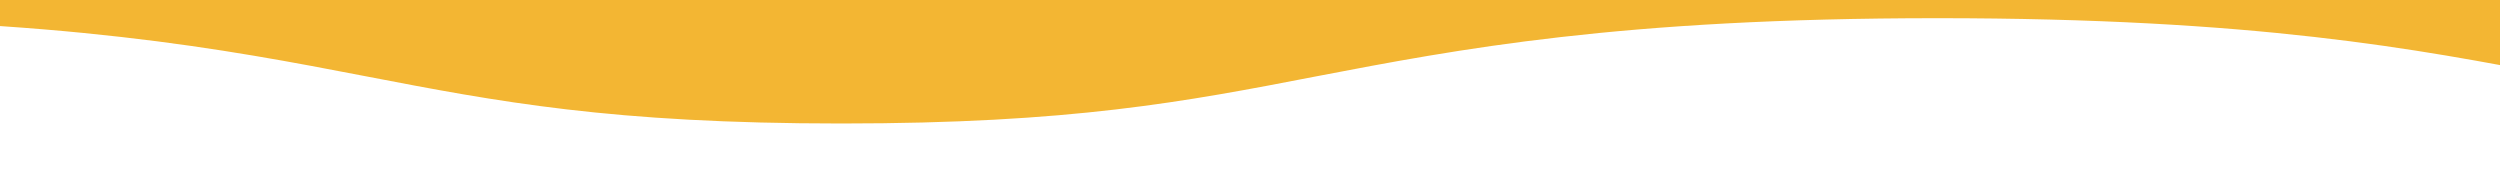 <?xml version="1.0" encoding="UTF-8"?> <!-- Generator: Adobe Illustrator 19.0.0, SVG Export Plug-In . SVG Version: 6.00 Build 0) --> <svg xmlns="http://www.w3.org/2000/svg" xmlns:xlink="http://www.w3.org/1999/xlink" id="Слой_1" x="0px" y="0px" viewBox="608 325.2 1828 142.8" style="enable-background:new 608 325.2 1828 142.8;" xml:space="preserve"><rect x="608" y="325.2" width="1828" height="142.8" fill="#333333" stroke="none"/> <style type="text/css"> .st0{display:none;} .st1{display:inline;opacity:0.39;} .st2{fill:#E81A42;} .st3{fill:#F3B633;} .st4{clip-path:url(#SVGID_4_);fill:#F3B633;} .st5{clip-path:url(#SVGID_6_);} .st6{fill:#FFFFFF;} .st7{fill:#FFFFFF;stroke:#FFFFFF;stroke-miterlimit:10;} </style> <g id="Сетка" class="st0"> <g id="XMLID_236_" class="st1"> <rect id="XMLID_237_" x="1194" y="-1118.9" class="st2" width="60" height="6877"></rect> <rect id="XMLID_238_" x="1294" y="-1118.9" class="st2" width="60" height="6877"></rect> <rect id="XMLID_272_" x="1394" y="-1118.9" class="st2" width="60" height="6877"></rect> <rect id="XMLID_275_" x="1494" y="-1118.9" class="st2" width="60" height="6877"></rect> <rect id="XMLID_277_" x="1594" y="-1118.9" class="st2" width="60" height="6877"></rect> <rect id="XMLID_284_" x="1694" y="-1118.9" class="st2" width="60" height="6877"></rect> <rect id="XMLID_285_" x="1794" y="-1118.9" class="st2" width="60" height="6877"></rect> <rect id="XMLID_286_" x="1894" y="-1118.9" class="st2" width="60" height="6877"></rect> <rect id="XMLID_287_" x="1994" y="-1118.9" class="st2" width="60" height="6877"></rect> <rect id="XMLID_290_" x="2094" y="-1118.9" class="st2" width="60" height="6877"></rect> <rect id="XMLID_291_" x="2194" y="-1118.9" class="st2" width="60" height="6877"></rect> <rect id="XMLID_292_" x="2294" y="-1118.9" class="st2" width="60" height="6877"></rect> </g> </g> <g> <g> <g> <g> <rect id="SVGID_1_" x="594.4" y="291.6" class="st3" width="1855.1" height="163.5"></rect> </g> <g> <g> <g> <rect id="SVGID_2_" x="594.4" y="291.6" class="st3" width="1855.1" height="163.5"></rect> </g> <g> <defs> <rect id="SVGID_3_" x="594.4" y="291.6" width="1855.1" height="163.5"></rect> </defs> <use xlink:href="#SVGID_3_" style="overflow:visible;fill:#F3B633;"></use> <clipPath id="SVGID_4_"> <use xlink:href="#SVGID_3_" style="overflow:visible;"></use> </clipPath> <rect id="XMLID_906_" x="594.4" y="291.6" class="st4" width="1855.1" height="163.5"></rect> </g> </g> </g> </g> </g> <g> <g> <g> <g> <g> <defs> <rect id="SVGID_5_" x="594.4" y="338.4" width="1855.1" height="117.4"></rect> </defs> <clipPath id="SVGID_6_"> <use xlink:href="#SVGID_5_" style="overflow:visible;"></use> </clipPath> <g id="XMLID_7_" class="st5"> <path id="XMLID_9_" class="st6" d="M5228,362.2v-23.8c-230.2,0.3-347.3,22.7-450.6,42.5c-96.1,18.6-179.2,34.5-347.5,34.5 s-251.4-16-347.5-34.5c-103.9-20-221.7-42.5-454.2-42.5S3277.8,361,3174,380.9c-96.2,18.6-179.2,34.5-347.6,34.5 s-251.4-16-347.6-34.5c-103.8-20-221.6-42.4-454.1-42.4s-350.3,22.6-454.1,42.5c-96.1,18.6-179.1,34.5-347.5,34.5 c-168.2,0-251.3-16-347.5-34.5c-103.9-20-221.6-42.5-454.1-42.5s-350,22.6-453.8,42.6c-95.3,18.3-177.8,34.1-342.9,34.4v23.7 c229.4-0.3,346.4-22.8,449.4-42.5c96.2-18.6,179.2-34.5,347.6-34.5c168.2,0,251.3,16,347.5,34.5 c103.8,20,221.6,42.5,454.1,42.5s350.3-22.6,454.1-42.5c96.1-18.6,179.2-34.5,347.5-34.5s251.4,16,347.6,34.5 c103.8,20,221.6,42.5,454.1,42.5s350.3-22.6,454.1-42.5c96.2-18.6,179.2-34.5,347.6-34.5s251.4,16,347.6,34.5 c103.8,20,221.6,42.5,454.1,42.5s350.2-22.6,454.1-42.5C4979.5,378.2,5062.2,362.2,5228,362.2z"></path> <path id="XMLID_8_" class="st7" d="M-364.4,423.8c0,0,165.4-3.7,231-6.4s128-15.3,199.1-35.8c71.1-20.3,158.3-25.6,293.3-32 s131.4,2.7,238.2,7.8c106.6,5.1,230.9,31.8,289.6,45.1c58.6,13.4,103.2,14.7,197.3,23.6c94.2,8.9,207.9,6.5,303.9,2.6 c96-3.8,144-15.4,222.2-34.5s120.9-21.7,231-37c110.2-15.3,161.8-2.5,265-6.4c103.2-3.7,133.3,12.7,243.6,29.4 s124.5,21.7,282.7,44.7s272,6.5,334.2,2.6c62.3-3.7,71.1-12.2,71.1-12.2v40.5h-3413v-40.4L-364.4,423.8z"></path> </g> </g> </g> </g> </g> </g> <rect x="594.4" y="417.5" class="st6" width="1855.1" height="84.1"></rect> </g> </svg> 